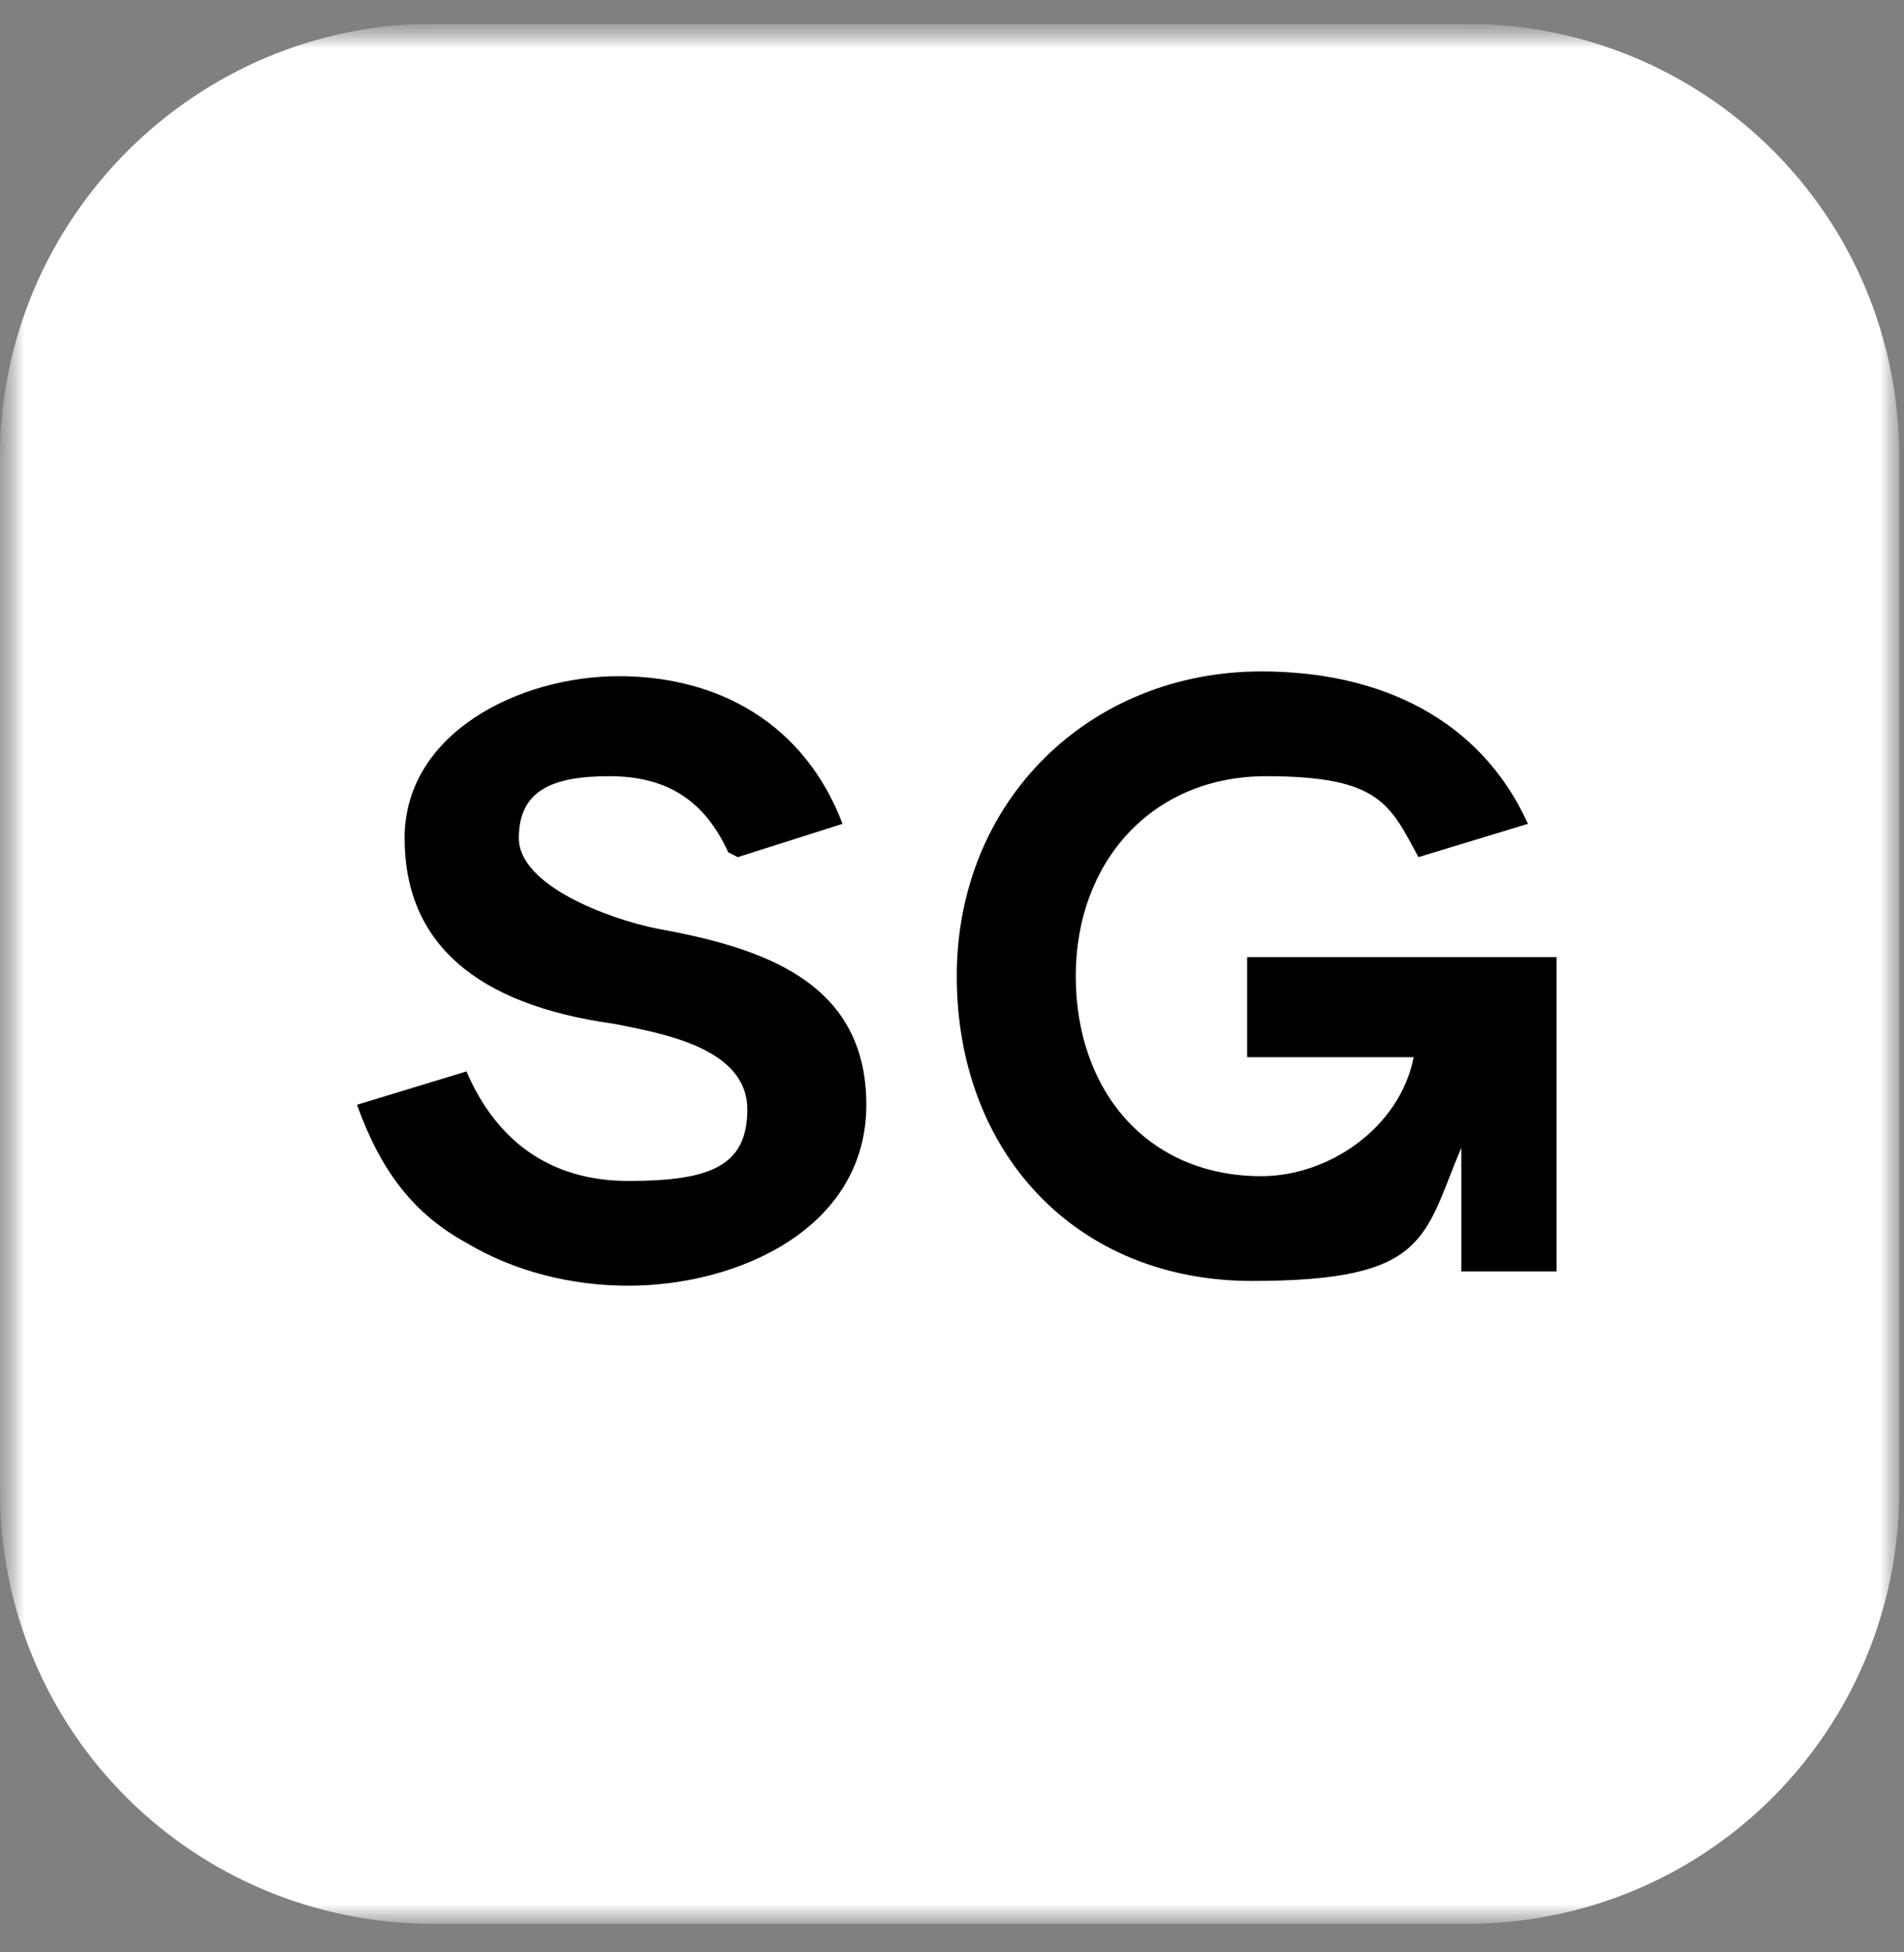 <?xml version="1.0" encoding="UTF-8"?>
<svg id="Layer_1" data-name="Layer 1" xmlns="http://www.w3.org/2000/svg" version="1.1" xmlns:xlink="http://www.w3.org/1999/xlink" viewBox="0 0 40 41">
  <rect x="0" y="0" width="40" height="41" fill="#808080" stroke="none"/>
  <defs>
    <style>
      .cls-1 {
        fill: none;
      }

      .cls-1, .cls-2, .cls-3 {
        stroke-width: 0px;
      }

      .cls-2 {
        fill: #000;
        fill-rule: evenodd;
      }

      .cls-4 {
        clip-path: url(#clippath);
      }

      .cls-3 {
        fill: #fff;
      }

      .cls-5 {
        mask: url(#mask-1);
      }

      .cls-6 {
        mask: url(#mask);
      }
    </style>
    <clipPath id="clippath">
      <rect class="cls-1" y=".5" width="40" height="40"/>
    </clipPath>
    <mask id="mask" x="0" y=".5" width="40" height="40" maskUnits="userSpaceOnUse">
      <g id="mask0_6378_556" data-name="mask0 6378 556">
        <path class="cls-3" d="M40,.5H0v40h40V.5Z"/>
      </g>
    </mask>
    <mask id="mask-1" x="0" y=".5" width="40" height="40" maskUnits="userSpaceOnUse">
      <g id="mask1_6378_556" data-name="mask1 6378 556">
        <path class="cls-3" d="M40,.5H0v40h40V.5Z"/>
      </g>
    </mask>
  </defs>
  <g class="cls-4">
    <g class="cls-6">
      <g class="cls-5">
        <g>
          <path class="cls-3" d="M30.9.5H9.1C4.1.5,0,4.6,0,9.6v21.7c0,5.1,4.1,9.1,9.1,9.1h21.7c5.1,0,9.1-4.1,9.1-9.1V9.6c0-5.1-4.1-9.1-9.1-9.1Z"/>
          <path class="cls-2" d="M15.3,17.9c-.5-1.1-1.3-1.6-2.5-1.6s-1.9.3-1.9,1.3,1.9,1.7,2.9,1.9c2.2.4,4.4,1.1,4.4,3.7s-2.7,3.8-5,3.8c-1.2,0-2.4-.3-3.4-.9-1.1-.6-1.8-1.5-2.3-2.9l2.3-.7c.6,1.4,1.7,2.3,3.4,2.3s2.5-.3,2.5-1.5c0-1.3-1.8-1.6-2.8-1.8-2.9-.4-4.4-1.7-4.4-3.9s2.4-3.4,4.5-3.4,3.9,1,4.7,3.1l-2.2.7Z"/>
          <path class="cls-2" d="M26.1,22.2h3.6c-.3,1.5-1.8,2.5-3.2,2.5-2.4,0-3.9-1.8-3.9-4.2s1.6-4.2,4-4.2,2.6.6,3.2,1.7l2.3-.7c-1-2.2-3.1-3.2-5.6-3.2-3.6,0-6.4,2.7-6.4,6.4s2.5,6.4,6.2,6.4,3.6-.9,4.4-2.8v2.6h2v-6.6h-6.5v2.1Z"/>
        </g>
      </g>
    </g>
  </g>
</svg>
